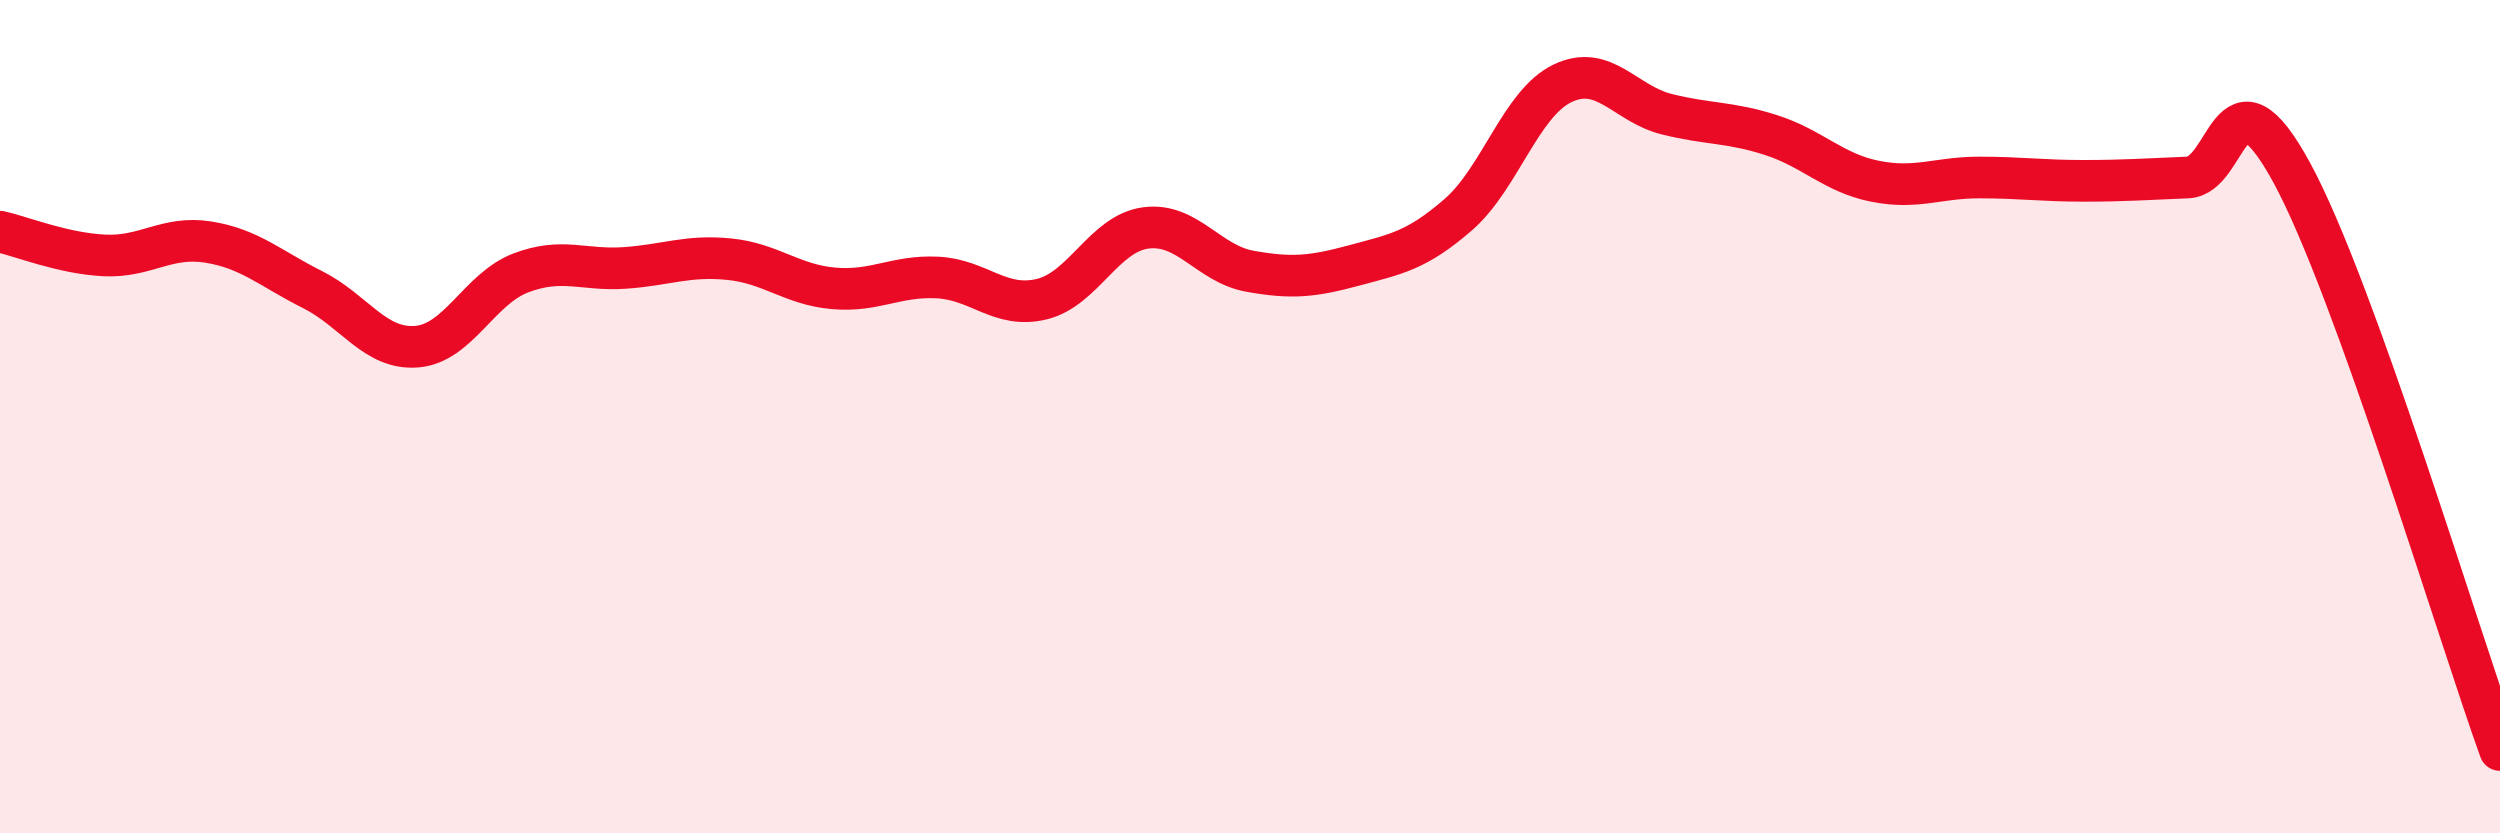 
    <svg width="60" height="20" viewBox="0 0 60 20" xmlns="http://www.w3.org/2000/svg">
      <path
        d="M 0,5.56 C 0.5,5.67 1.5,6.08 2.5,6.13 C 3.5,6.18 4,5.65 5,5.81 C 6,5.97 6.5,6.45 7.5,6.95 C 8.5,7.45 9,8.4 10,8.32 C 11,8.24 11.5,6.93 12.5,6.55 C 13.5,6.17 14,6.5 15,6.43 C 16,6.36 16.5,6.12 17.5,6.22 C 18.5,6.32 19,6.83 20,6.92 C 21,7.01 21.5,6.61 22.5,6.66 C 23.5,6.71 24,7.42 25,7.18 C 26,6.94 26.5,5.6 27.5,5.47 C 28.5,5.34 29,6.33 30,6.51 C 31,6.69 31.5,6.64 32.5,6.37 C 33.5,6.1 34,6.02 35,5.15 C 36,4.28 36.5,2.48 37.5,2 C 38.5,1.52 39,2.49 40,2.74 C 41,2.99 41.5,2.92 42.5,3.24 C 43.5,3.56 44,4.15 45,4.35 C 46,4.55 46.5,4.26 47.5,4.26 C 48.5,4.26 49,4.34 50,4.34 C 51,4.34 51.5,4.3 52.5,4.26 C 53.5,4.22 53.5,1.39 55,4.14 C 56.5,6.89 59,15.23 60,18L60 20L0 20Z"
        fill="#EB0A25"
        opacity="0.1"
        stroke-linecap="round"
        stroke-linejoin="round"
      />
      <path
        d="M 0,5.56 C 0.5,5.67 1.5,6.08 2.5,6.13 C 3.5,6.18 4,5.65 5,5.81 C 6,5.97 6.5,6.45 7.5,6.95 C 8.5,7.45 9,8.4 10,8.32 C 11,8.24 11.5,6.93 12.5,6.55 C 13.5,6.17 14,6.5 15,6.43 C 16,6.36 16.5,6.12 17.5,6.22 C 18.5,6.32 19,6.83 20,6.92 C 21,7.01 21.5,6.61 22.5,6.66 C 23.5,6.71 24,7.42 25,7.18 C 26,6.94 26.5,5.6 27.5,5.47 C 28.5,5.34 29,6.33 30,6.51 C 31,6.69 31.5,6.64 32.5,6.37 C 33.5,6.1 34,6.02 35,5.15 C 36,4.28 36.5,2.48 37.5,2 C 38.5,1.52 39,2.49 40,2.74 C 41,2.99 41.5,2.92 42.5,3.24 C 43.5,3.56 44,4.15 45,4.35 C 46,4.55 46.5,4.26 47.5,4.26 C 48.5,4.26 49,4.34 50,4.34 C 51,4.34 51.5,4.3 52.5,4.26 C 53.5,4.22 53.5,1.39 55,4.14 C 56.5,6.89 59,15.23 60,18"
        stroke="#EB0A25"
        stroke-width="1"
        fill="none"
        stroke-linecap="round"
        stroke-linejoin="round"
      />
    </svg>
  